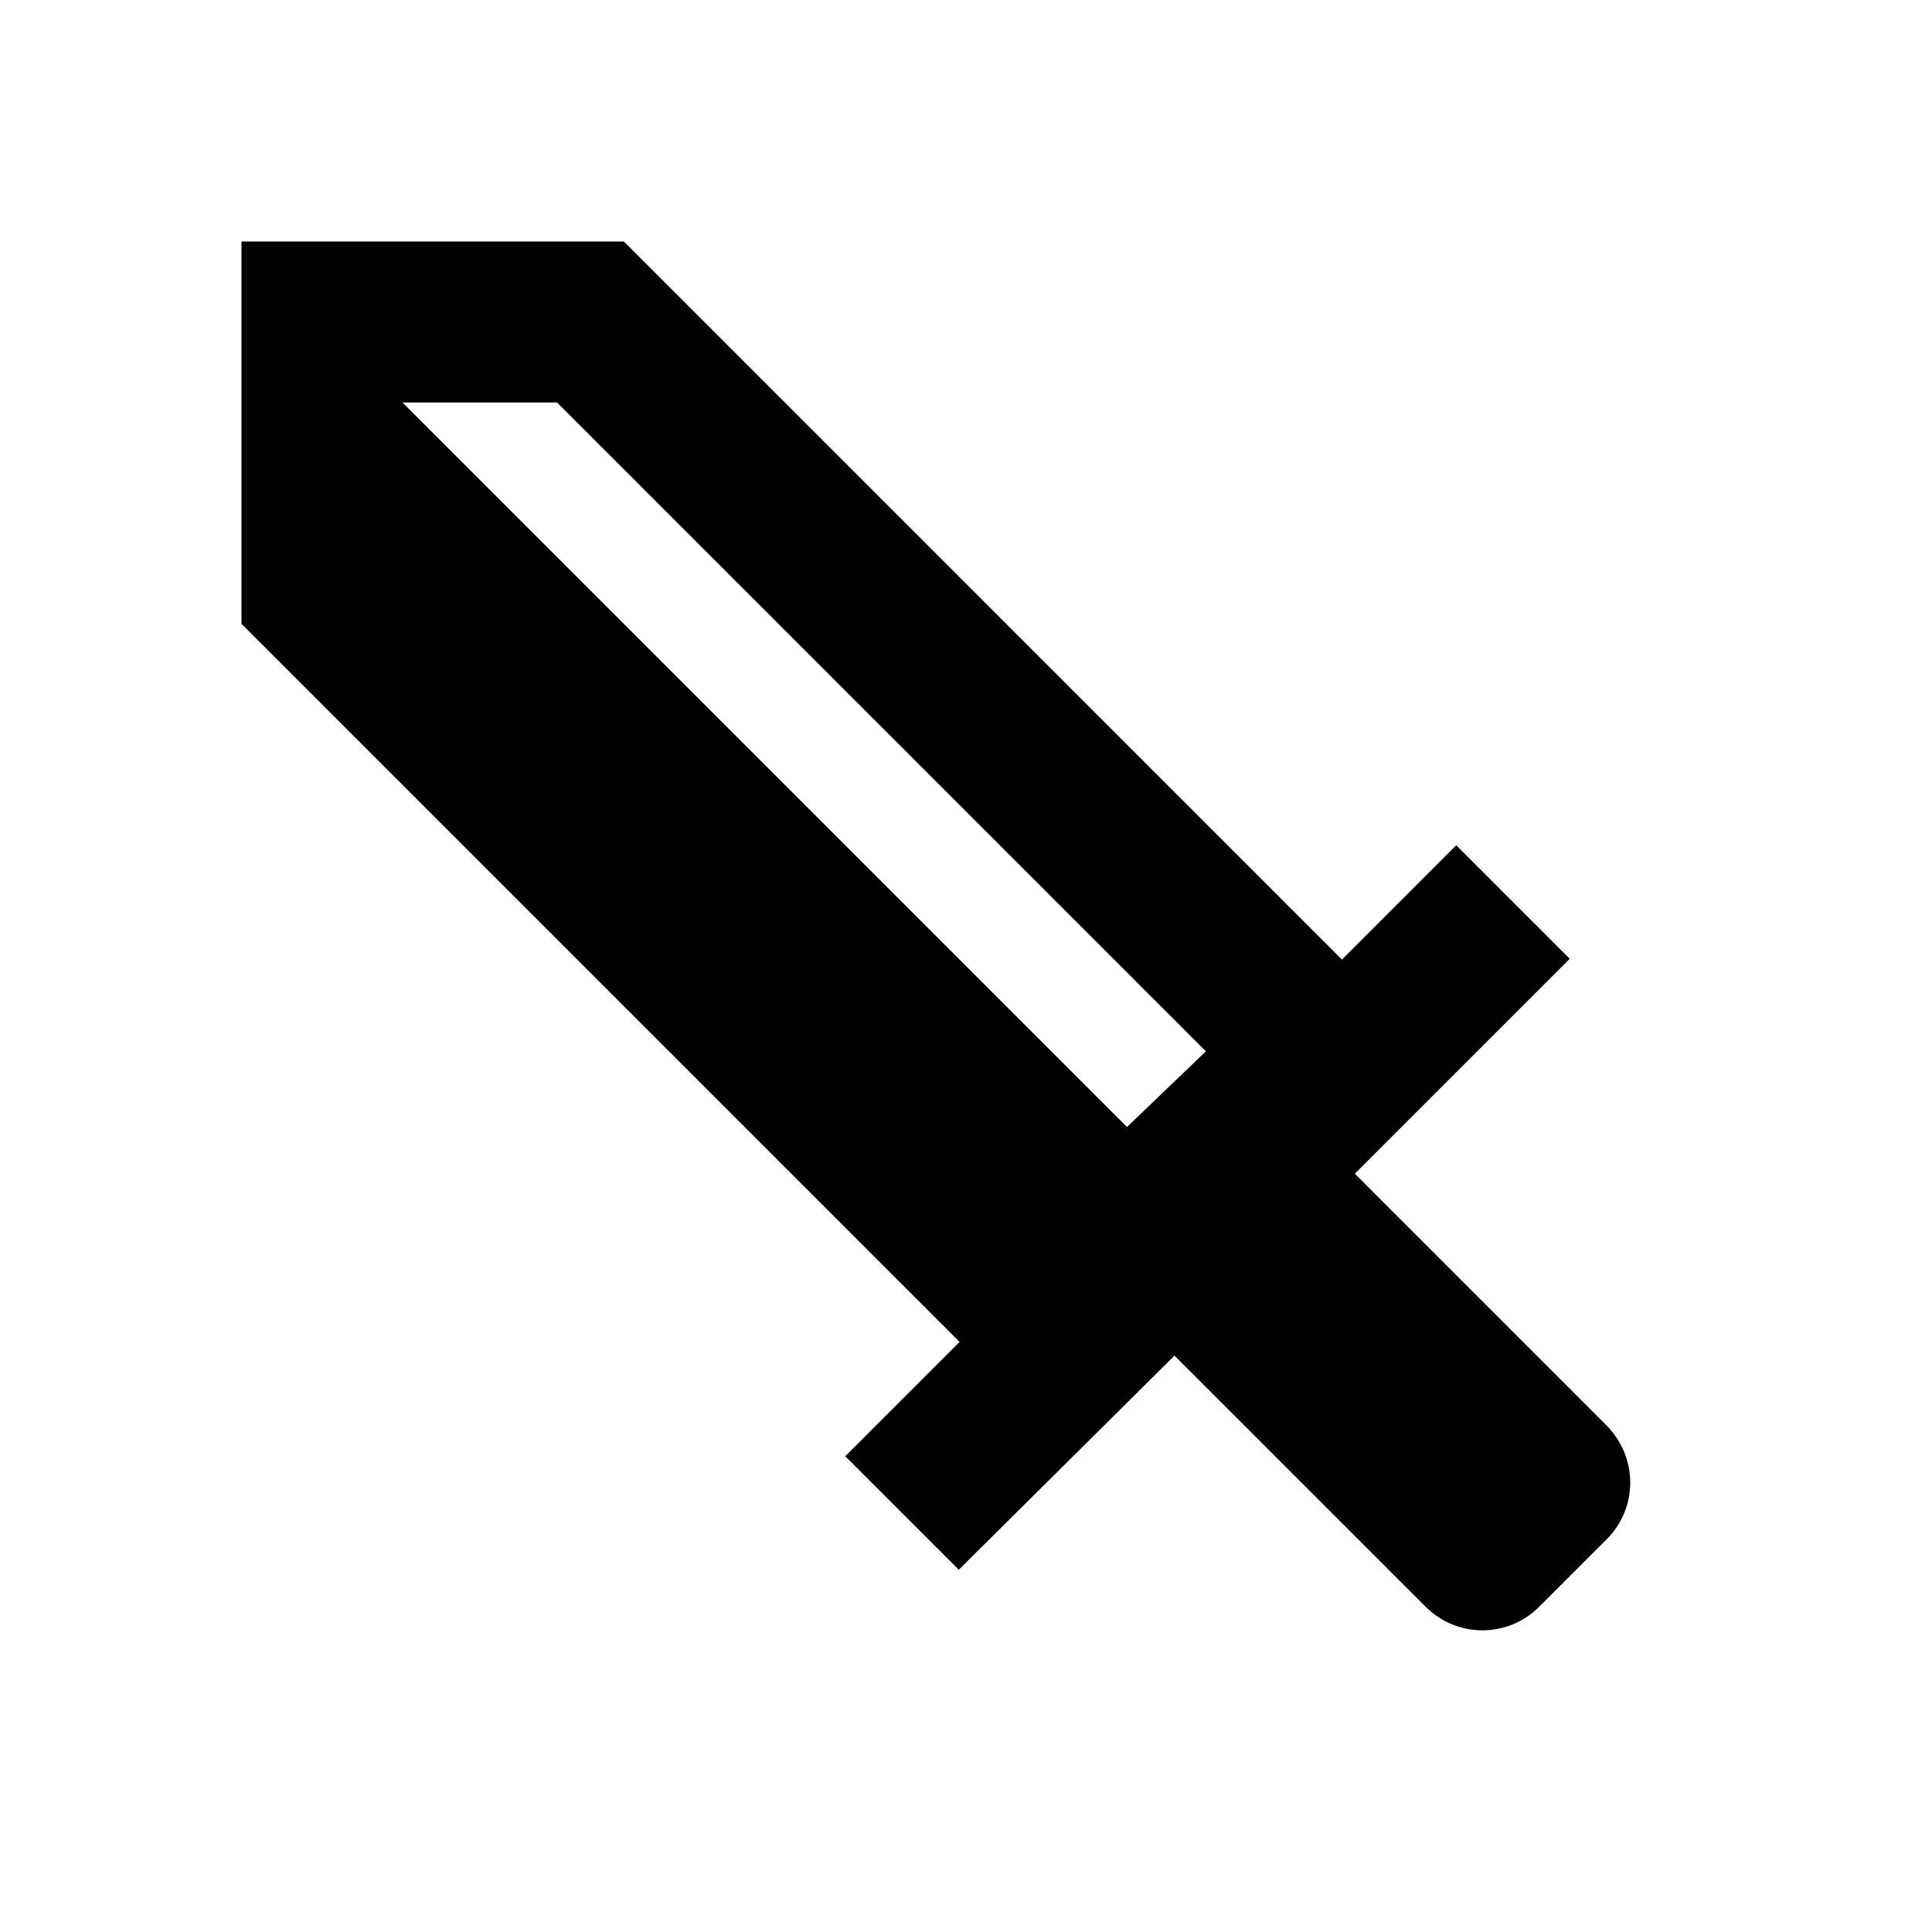 ﻿<?xml version="1.0" encoding="utf-8"?>
<!DOCTYPE svg PUBLIC "-//W3C//DTD SVG 1.1//EN" "http://www.w3.org/Graphics/SVG/1.1/DTD/svg11.dtd">
<svg xmlns="http://www.w3.org/2000/svg" xmlns:xlink="http://www.w3.org/1999/xlink" version="1.1" baseProfile="full" width="24" height="24" viewBox="0 0 24.00 24.00" enable-background="new 0 0 24.00 24.00" xml:space="preserve">
	<path fill="#000000" fill-opacity="1" stroke-linejoin="round" d="M 6.92,5L 5,5L 14,14L 14.98,13.06M 19.96,19.12L 19.12,19.96C 18.73,20.35 18.1,20.35 17.71,19.96L 14.59,16.84L 11.91,19.5L 10.5,18.09L 11.92,16.67L 3,7.75L 3,3L 7.75,3L 16.67,11.92L 18.09,10.5L 19.5,11.91L 16.83,14.58L 19.95,17.7C 20.35,18.1 20.35,18.73 19.96,19.12 Z "/>
</svg>
